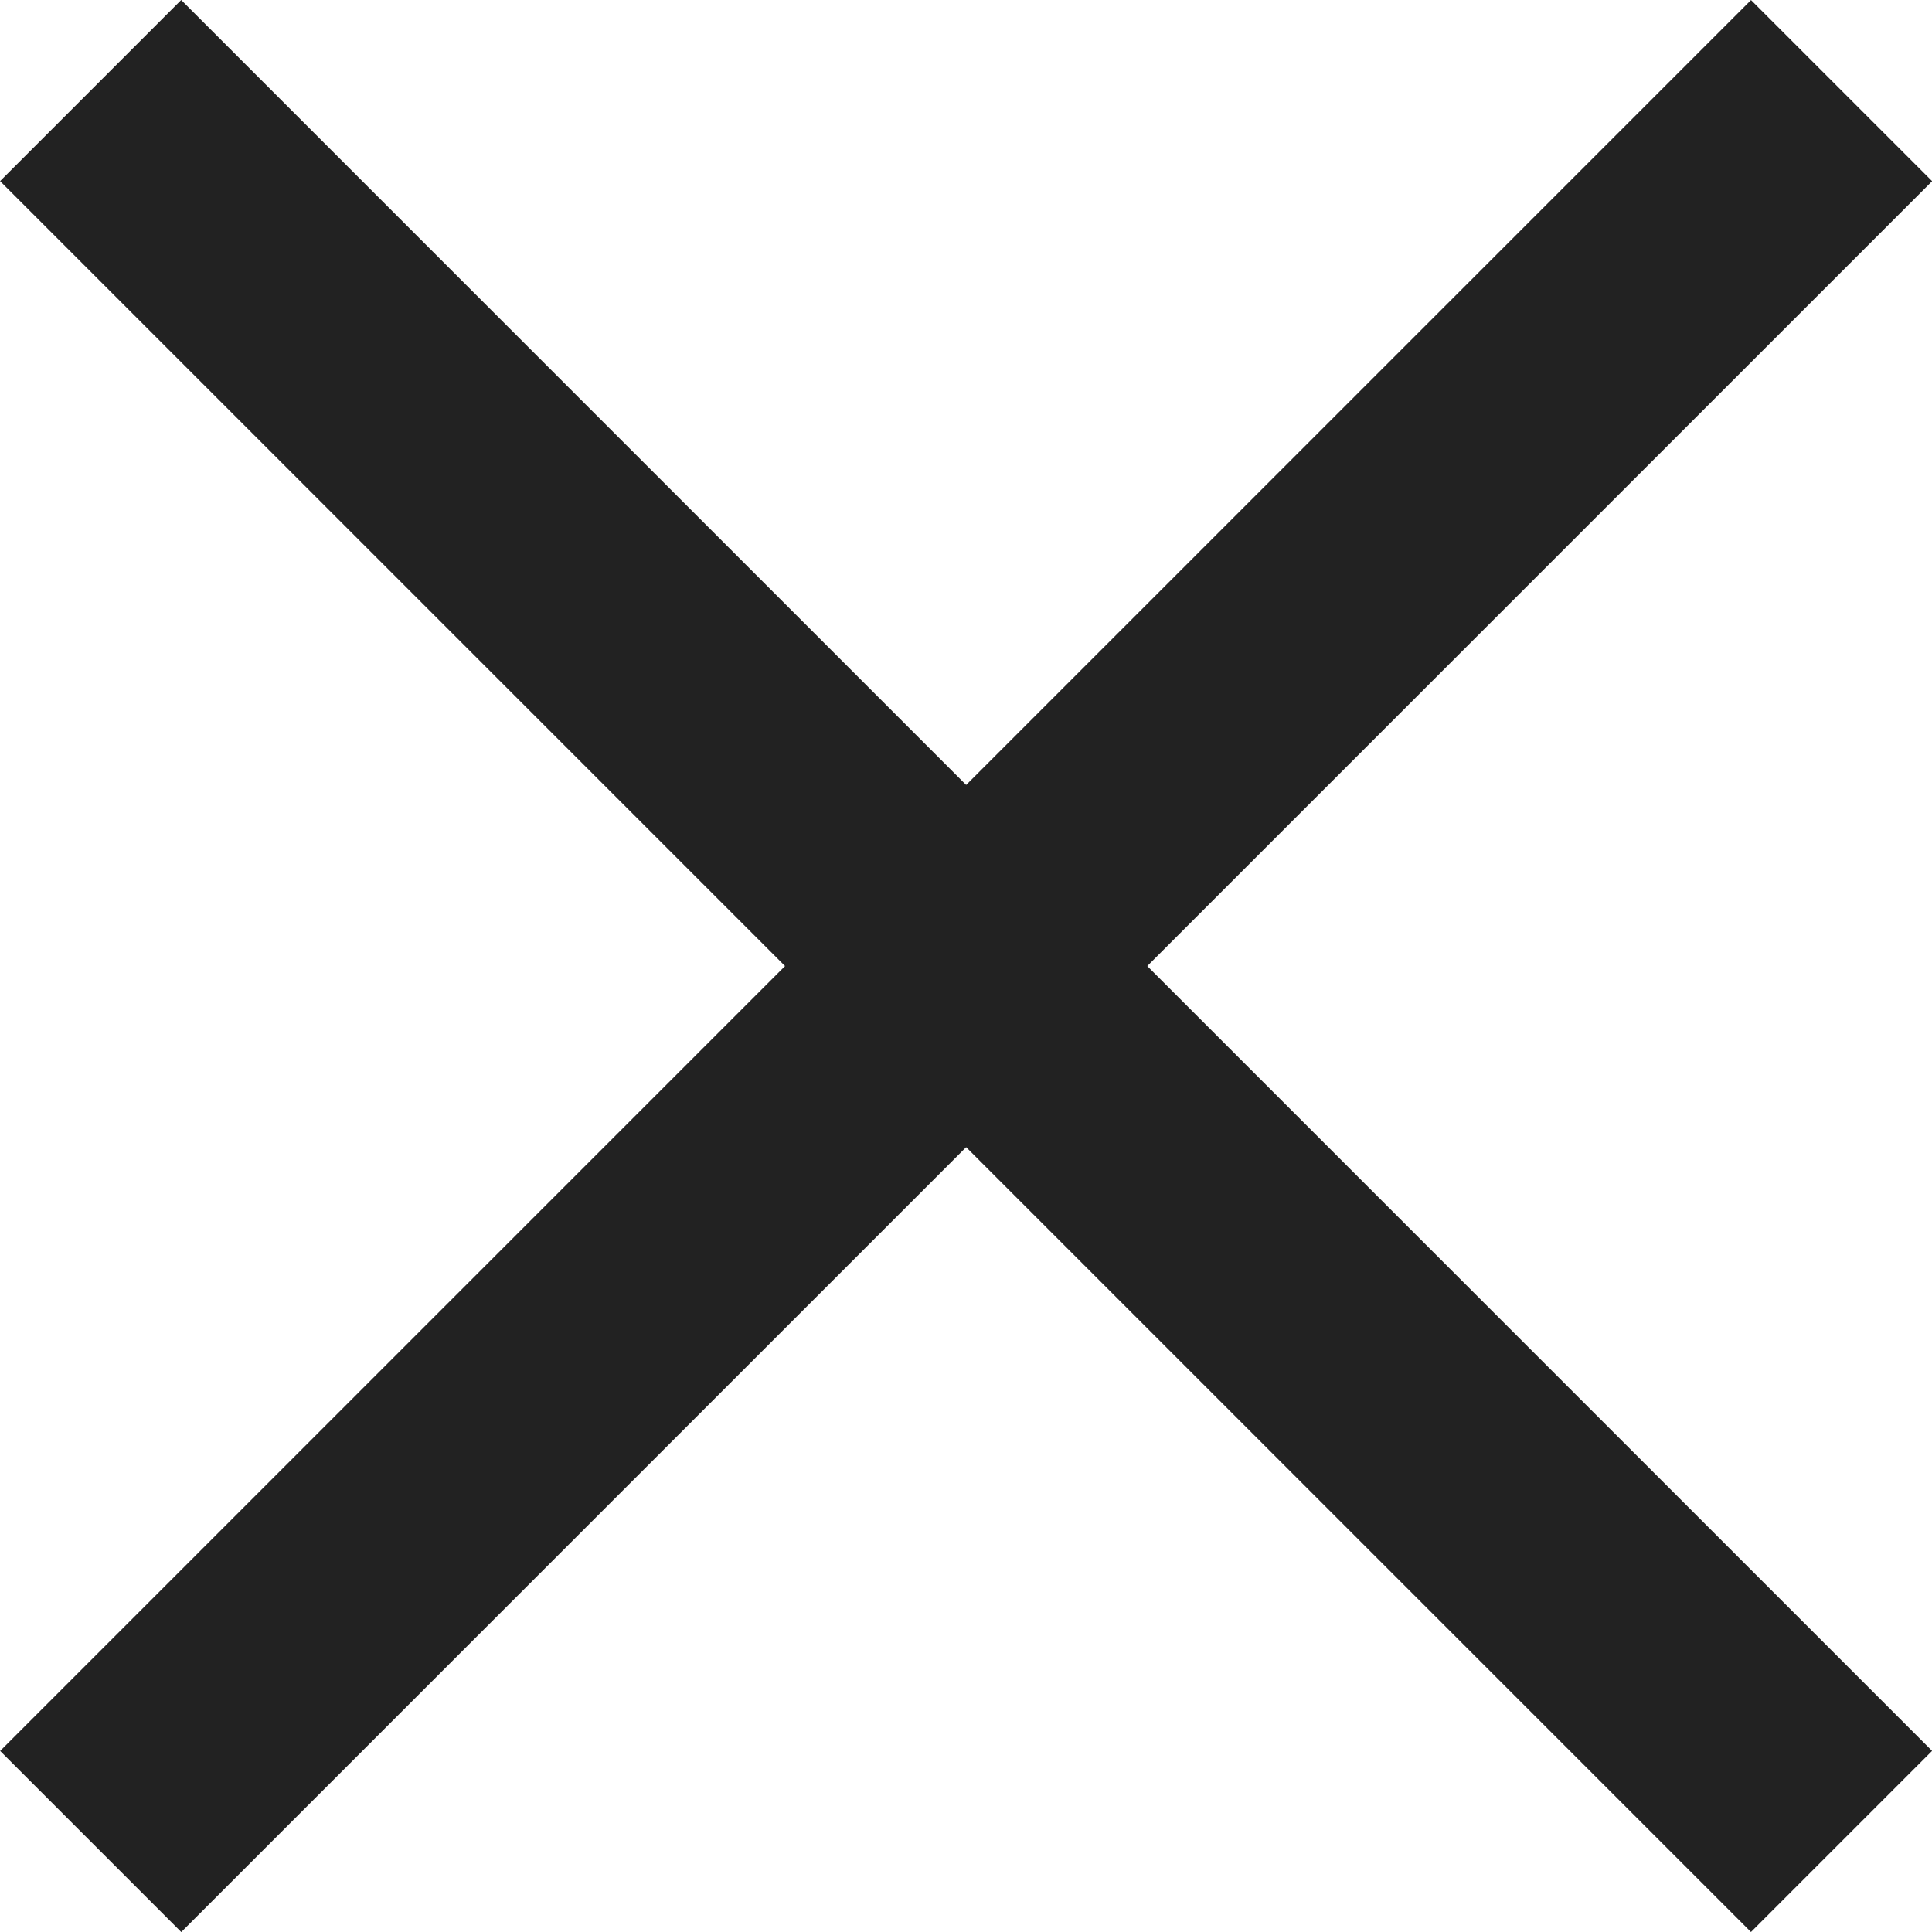 <svg xmlns="http://www.w3.org/2000/svg" width="14" height="14" viewBox="0 0 14 14">
  <g id="Raggruppa_32" data-name="Raggruppa 32" transform="translate(-1539.187 -25.186)">
    <rect id="Rettangolo_36" data-name="Rettangolo 36" width="17.943" height="1.856" transform="translate(1540.5 25.186) rotate(45)" fill="#222"/>
    <rect id="Rettangolo_37" data-name="Rettangolo 37" width="17.943" height="1.856" transform="translate(1539.188 37.874) rotate(-45)" fill="#222"/>
  </g>
</svg>
